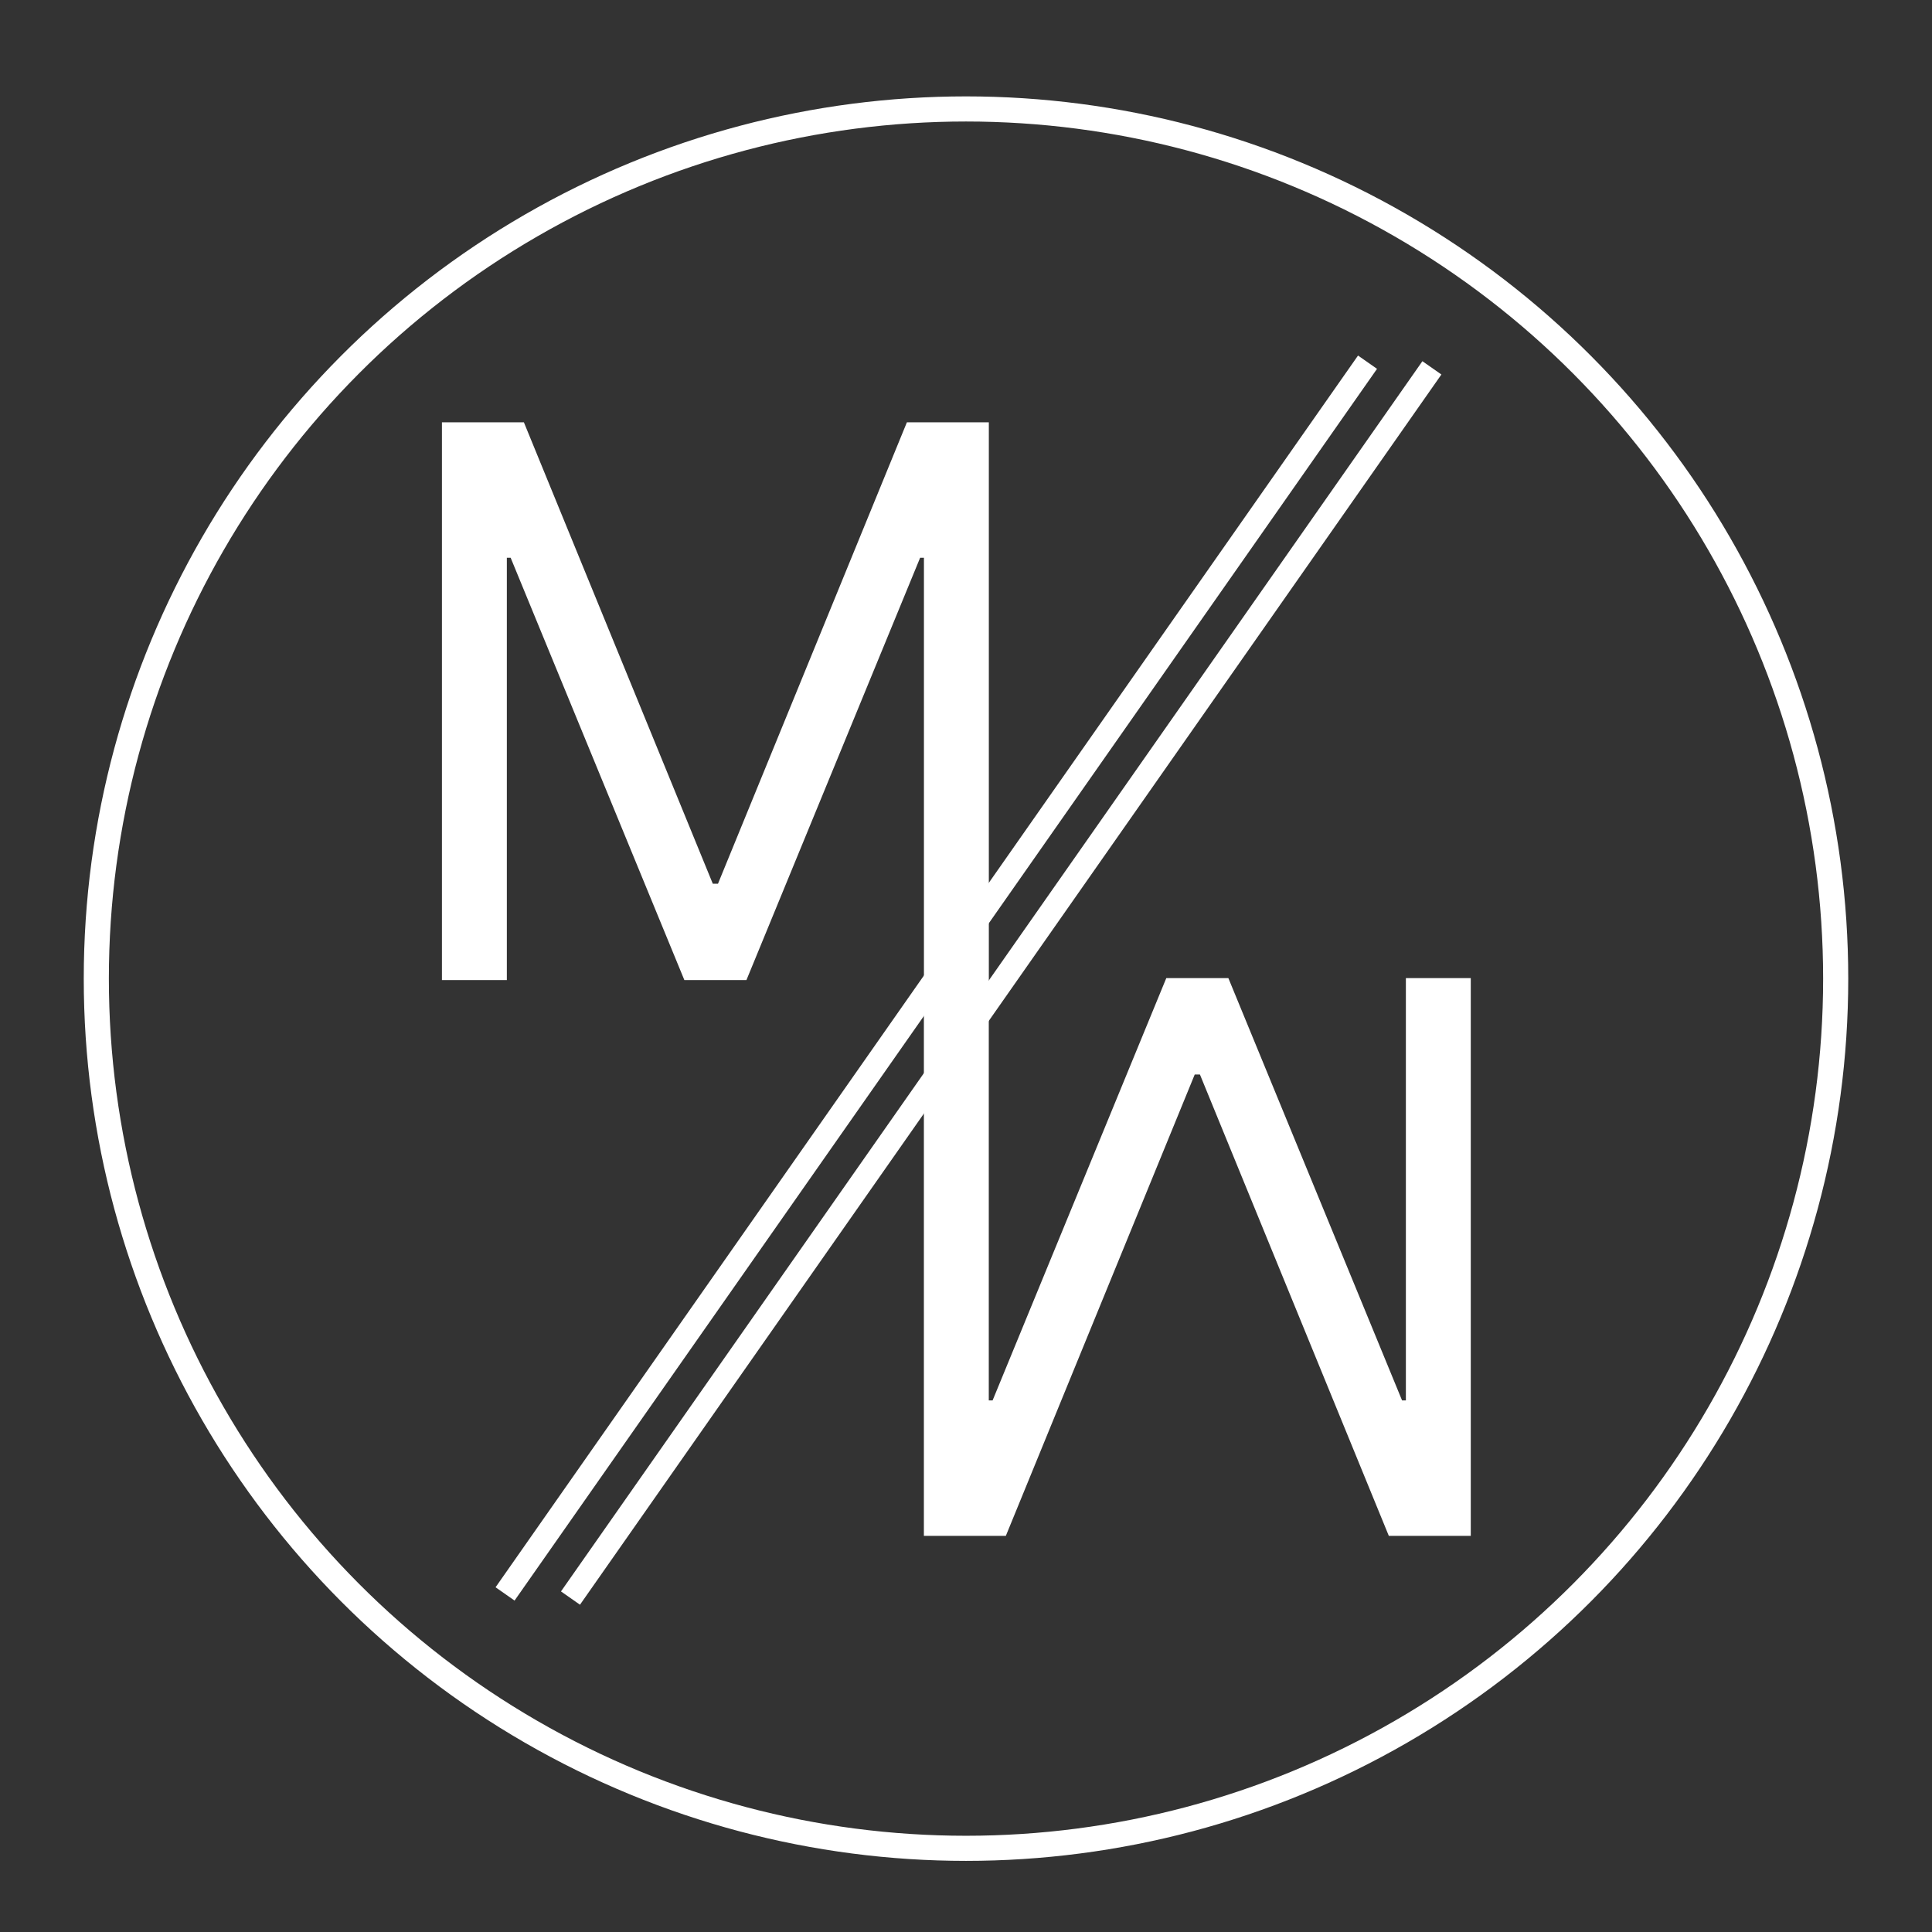 <svg id="Layer_1" data-name="Layer 1" xmlns="http://www.w3.org/2000/svg" width="1000" height="1000" viewBox="0 0 1000 1000"><rect x="0" y="0" width="1000" height="1000" fill="#333333" stroke="none"/><defs><style>.cls-1{fill:none;stroke-width:13px;}.cls-1,.cls-2,.cls-3{stroke:#fff;stroke-miterlimit:10;}.cls-2{fill:#fff;}.cls-3{fill:#221f1f;stroke-width:12px;}</style></defs><circle class="cls-1" cx="500" cy="506.54" r="450.15"/><polygon class="cls-2" points="728.18 506.78 728.18 725.36 725.37 725.36 635.47 506.78 604 506.78 514.1 725.36 511.29 725.36 511.29 506.78 511.32 506.78 511.32 219.09 469.74 219.09 371.97 457.9 368.6 457.9 270.83 219.09 229.25 219.09 229.25 506.78 261.84 506.78 261.84 288.2 264.65 288.2 354.56 506.78 386.02 506.78 475.92 288.2 478.73 288.2 478.73 506.78 478.7 506.78 478.7 794.47 520.28 794.47 618.05 555.67 621.42 555.67 719.19 794.47 760.77 794.47 760.77 506.78 728.18 506.78"/><line class="cls-3" x1="707.83" y1="187.47" x2="261.42" y2="825.01"/><line class="cls-3" x1="741.15" y1="190.4" x2="295.28" y2="827.16"/></svg>
